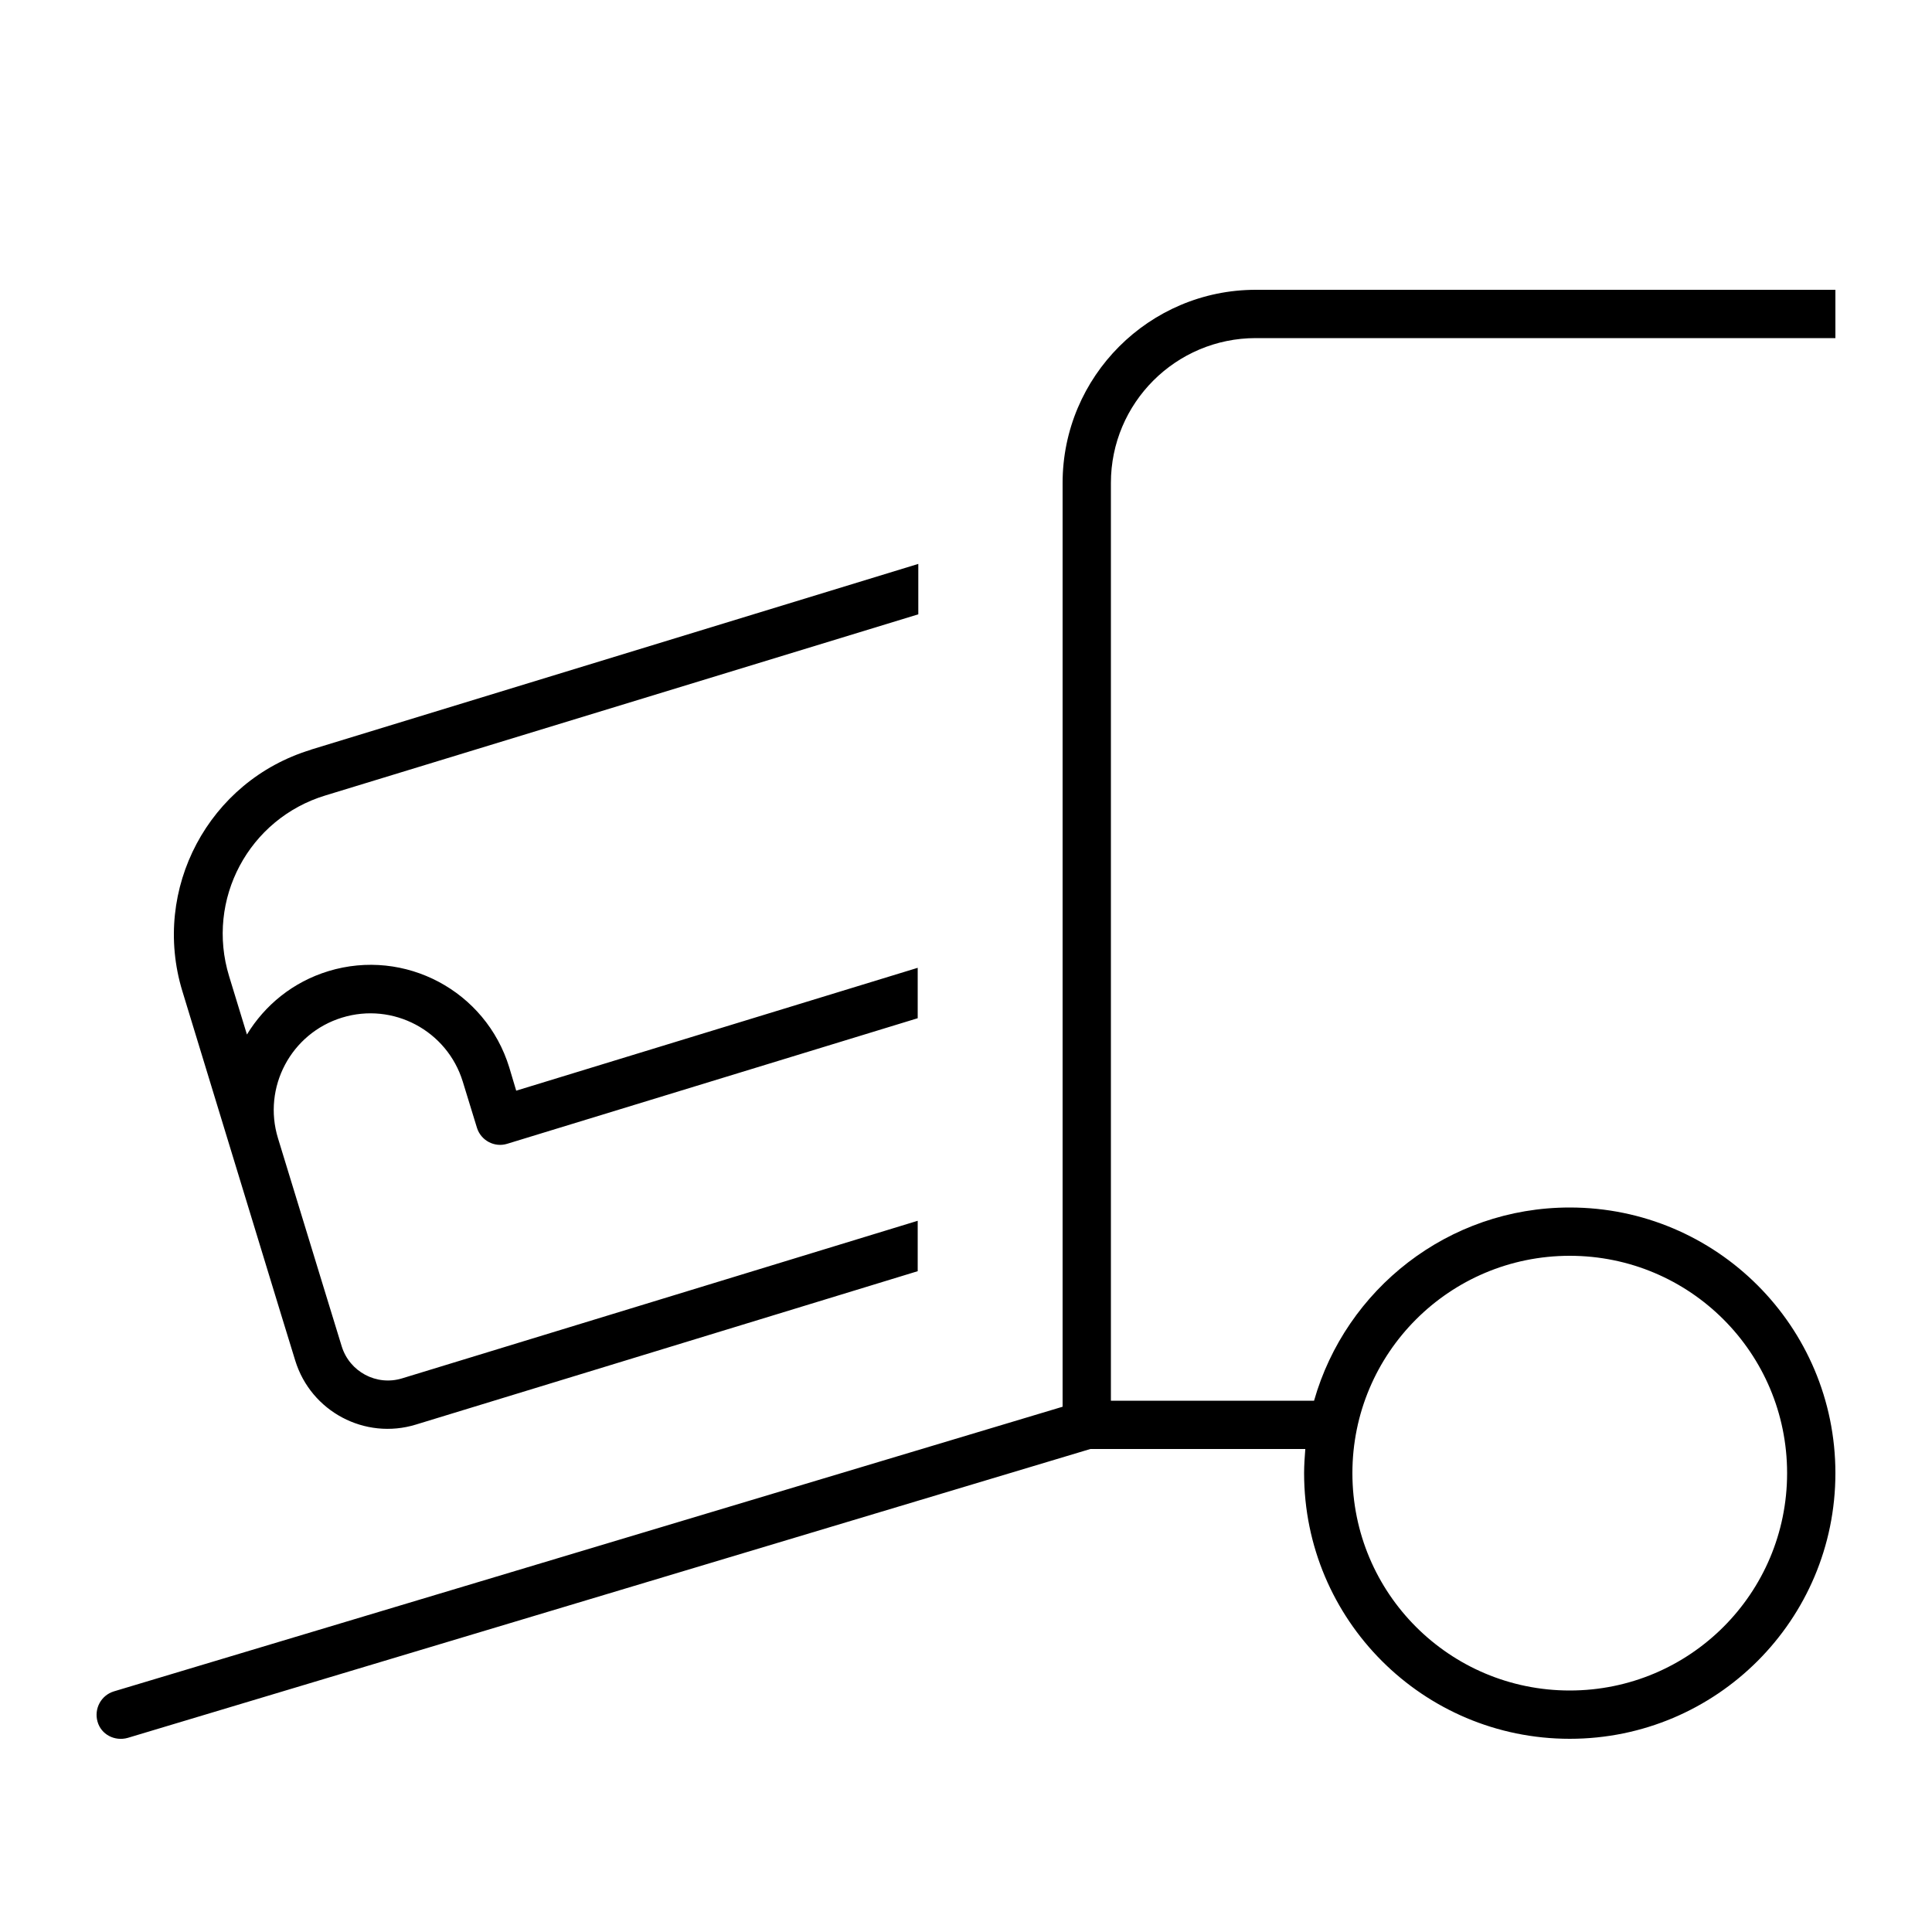 <svg xmlns="http://www.w3.org/2000/svg" viewBox="0 0 640 640"><!--! Font Awesome Pro 7.1.0 by @fontawesome - https://fontawesome.com License - https://fontawesome.com/license (Commercial License) Copyright 2025 Fonticons, Inc. --><path fill="currentColor" d="M416 96C380.7 96 352 124.7 352 160L352 466L37.7 560.3C33.5 561.6 31.1 566 32.3 570.3C33.5 574.6 38 576.9 42.3 575.7L361.2 480L432.4 480C432.2 482.6 432 485.3 432 488C432 536.6 471.4 576 520 576C568.6 576 608 536.6 608 488C608 439.4 568.6 400 520 400C479.7 400 445.8 427.1 435.3 464L368 464L368 160C368 133.5 389.5 112 416 112L608 112L608 96L416 96zM448 488C448 448.2 480.2 416 520 416C559.8 416 592 448.2 592 488C592 527.8 559.8 560 520 560C480.2 560 448 527.8 448 488zM102.9 248.4C69.1 258.7 50.1 294.5 60.4 328.3C71.3 364 82.2 399.7 93.1 435.4L97.8 450.7C103 467.6 120.9 477.1 137.8 471.9L304 421.1L304 404.4L133.2 456.6C124.7 459.2 115.8 454.4 113.2 446C112 442.2 105 419.2 92.1 377.1C86.9 360.2 96.4 342.3 113.3 337.1C130.2 331.9 148.1 341.4 153.3 358.3L158 373.6C159.3 377.8 163.8 380.2 168 378.9L304 337.3L304 320.6L171 361.3L168.7 353.6C160.9 328.2 134.1 314 108.8 321.7C97 325.3 87.7 333 81.8 342.7L75.9 323.4C68.1 298 82.4 271.2 107.8 263.5L304.2 203.5L304.2 186.8L103.1 248.3z"/></svg>